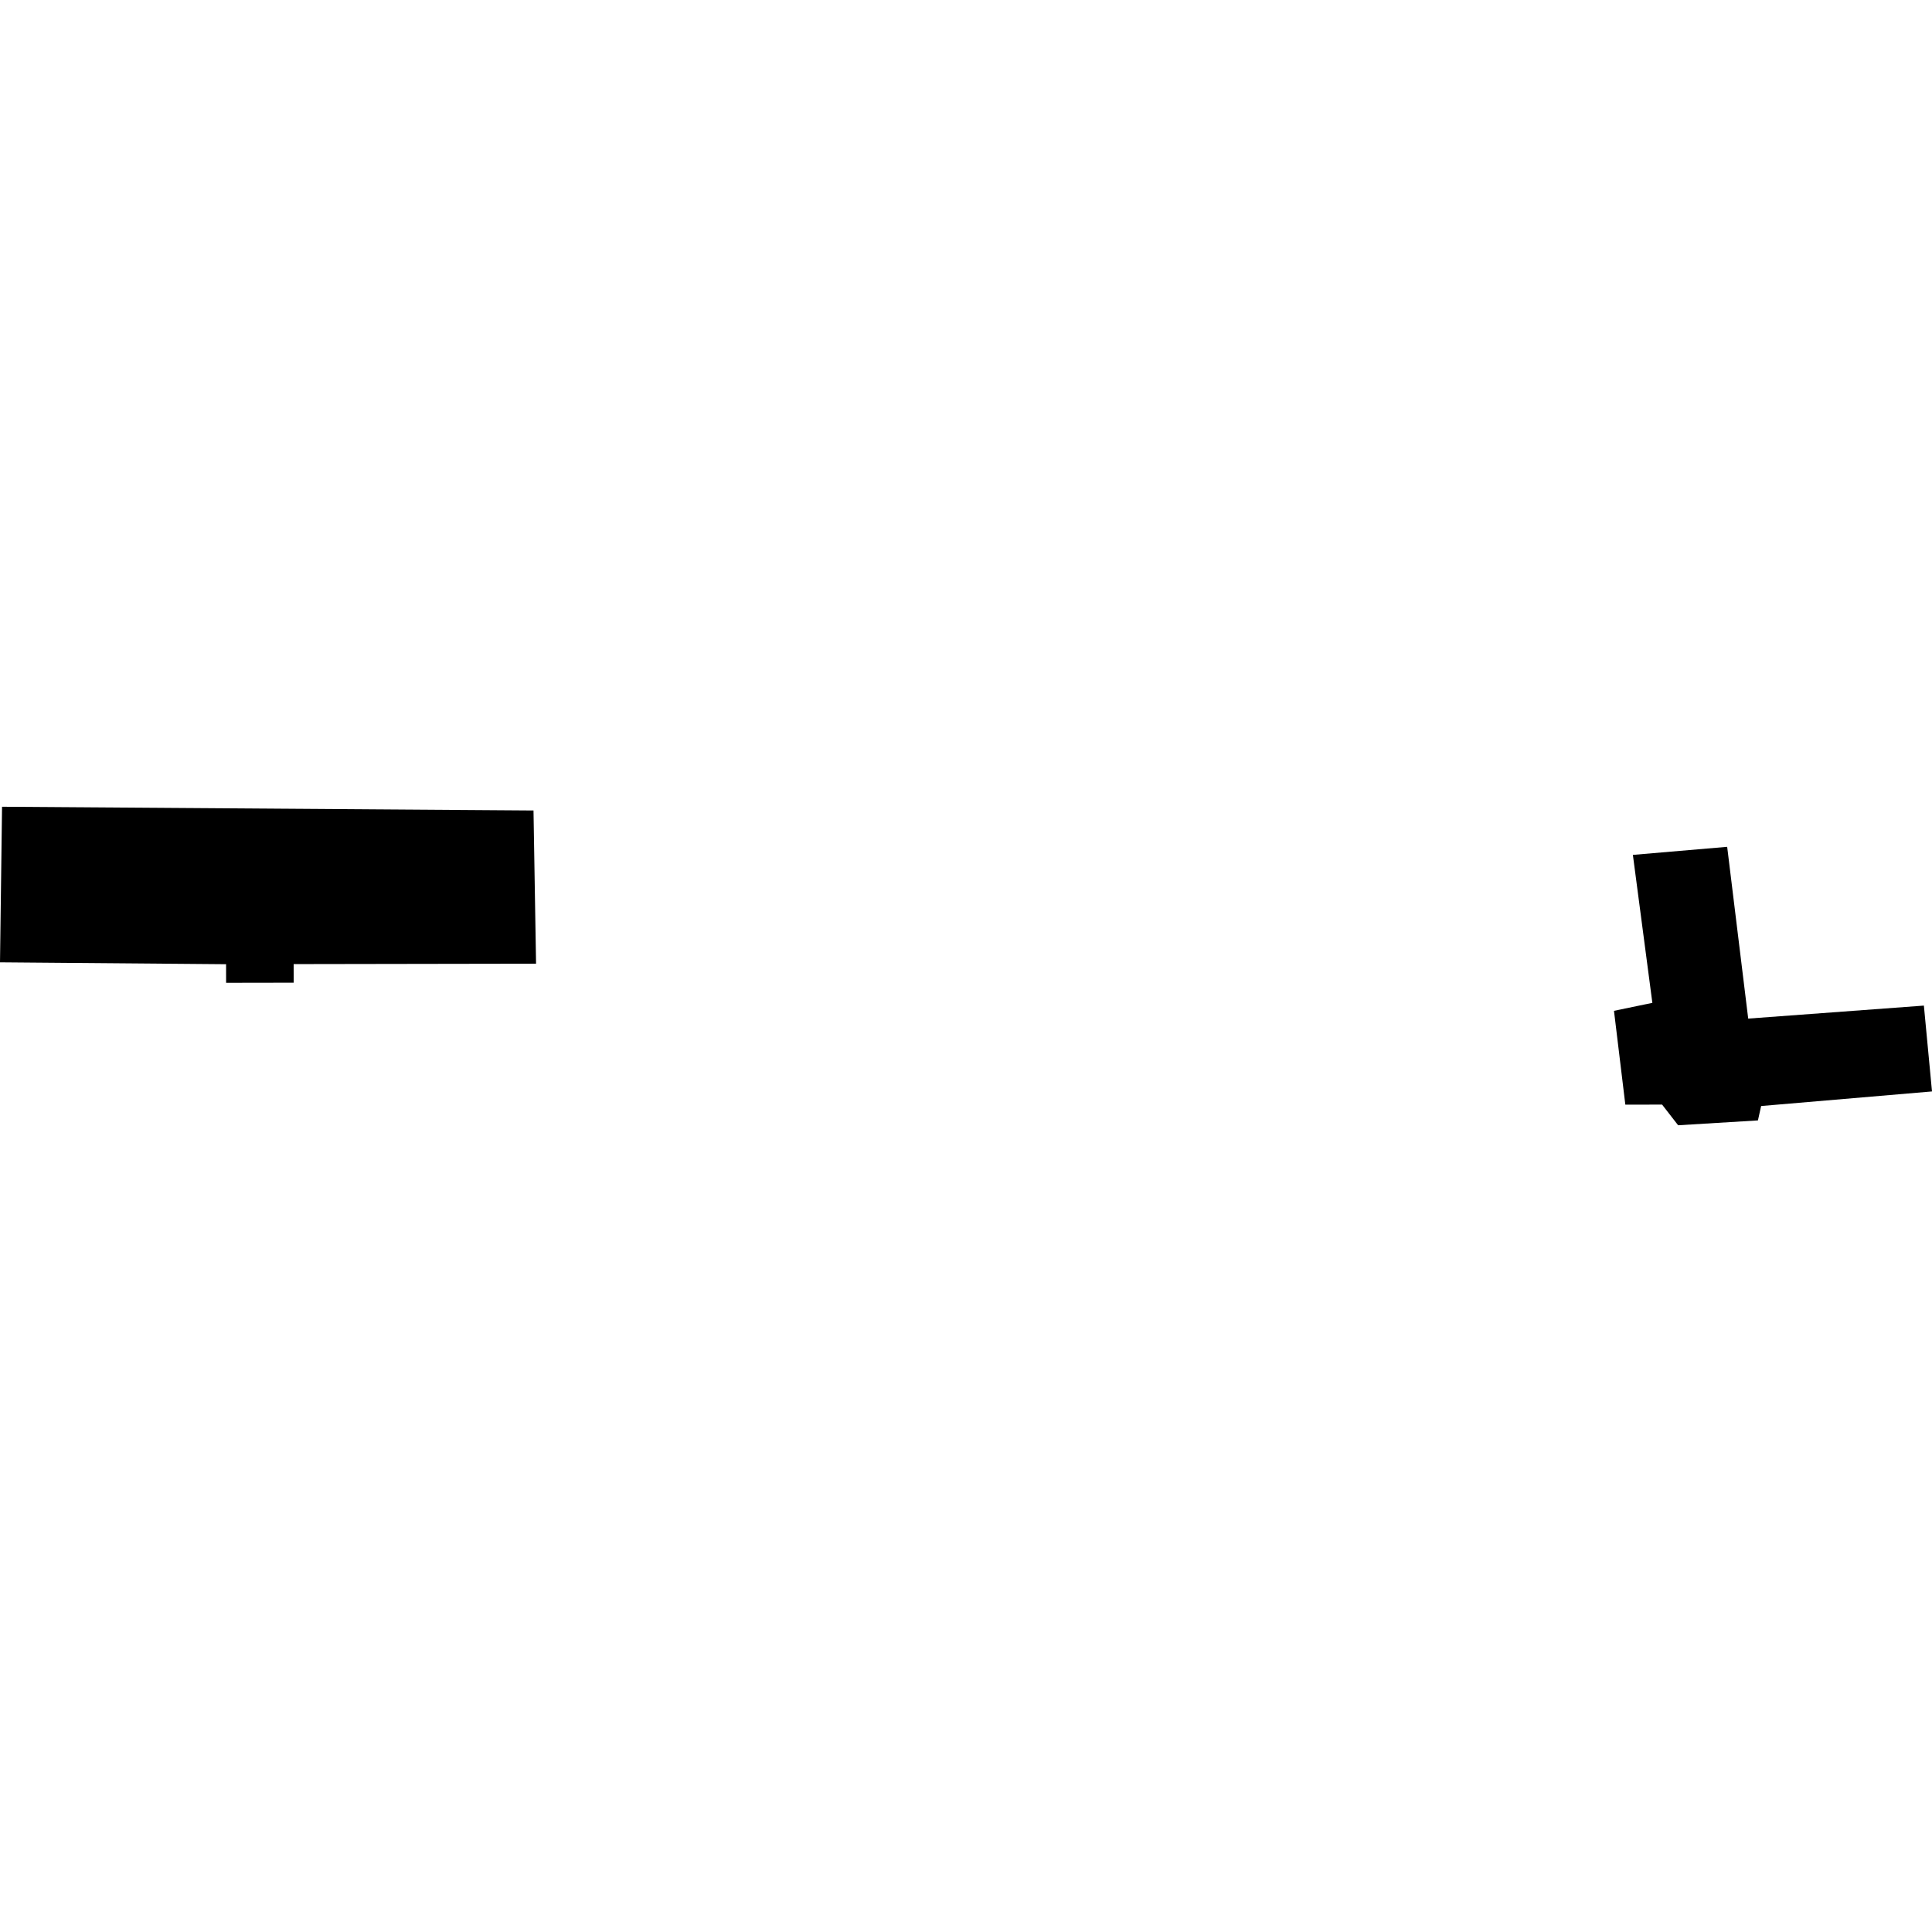 <?xml version="1.0" encoding="utf-8" standalone="no"?>
<!DOCTYPE svg PUBLIC "-//W3C//DTD SVG 1.1//EN"
  "http://www.w3.org/Graphics/SVG/1.1/DTD/svg11.dtd">
<!-- Created with matplotlib (https://matplotlib.org/) -->
<svg height="288pt" version="1.1" viewBox="0 0 288 288" width="288pt" xmlns="http://www.w3.org/2000/svg" xmlns:xlink="http://www.w3.org/1999/xlink">
 <defs>
  <style type="text/css">
*{stroke-linecap:butt;stroke-linejoin:round;}
  </style>
 </defs>
 <g id="figure_1">
  <g id="patch_1">
   <path d="M 0 288 
L 288 288 
L 288 0 
L 0 0 
z
" style="fill:none;opacity:0;"/>
  </g>
  <g id="axes_1">
   <g id="PatchCollection_1">
    <path clip-path="url(#pedb682e53b)" d="M 0.305 120.26 
L 0 143.452 
L 33.702 143.734 
L 33.706 146.504 
L 43.778 146.487 
L 43.774 143.717 
L 79.909 143.657 
L 79.528 120.818 
L 0.305 120.26 
"/>
    <path clip-path="url(#pedb682e53b)" d="M 243.411 127.437 
L 246.315 149.494 
L 240.594 150.682 
L 242.286 164.669 
L 247.764 164.66 
L 250.155 167.74 
L 262.052 167.018 
L 262.529 164.873 
L 288 162.699 
L 286.79 149.902 
L 260.602 151.84 
L 257.467 126.235 
L 243.411 127.437 
"/>
   </g>
  </g>
 </g>
 <defs>
  <clipPath id="pedb682e53b">
   <rect height="47.479" width="288" x="0" y="120.26"/>
  </clipPath>
 </defs>
</svg>
